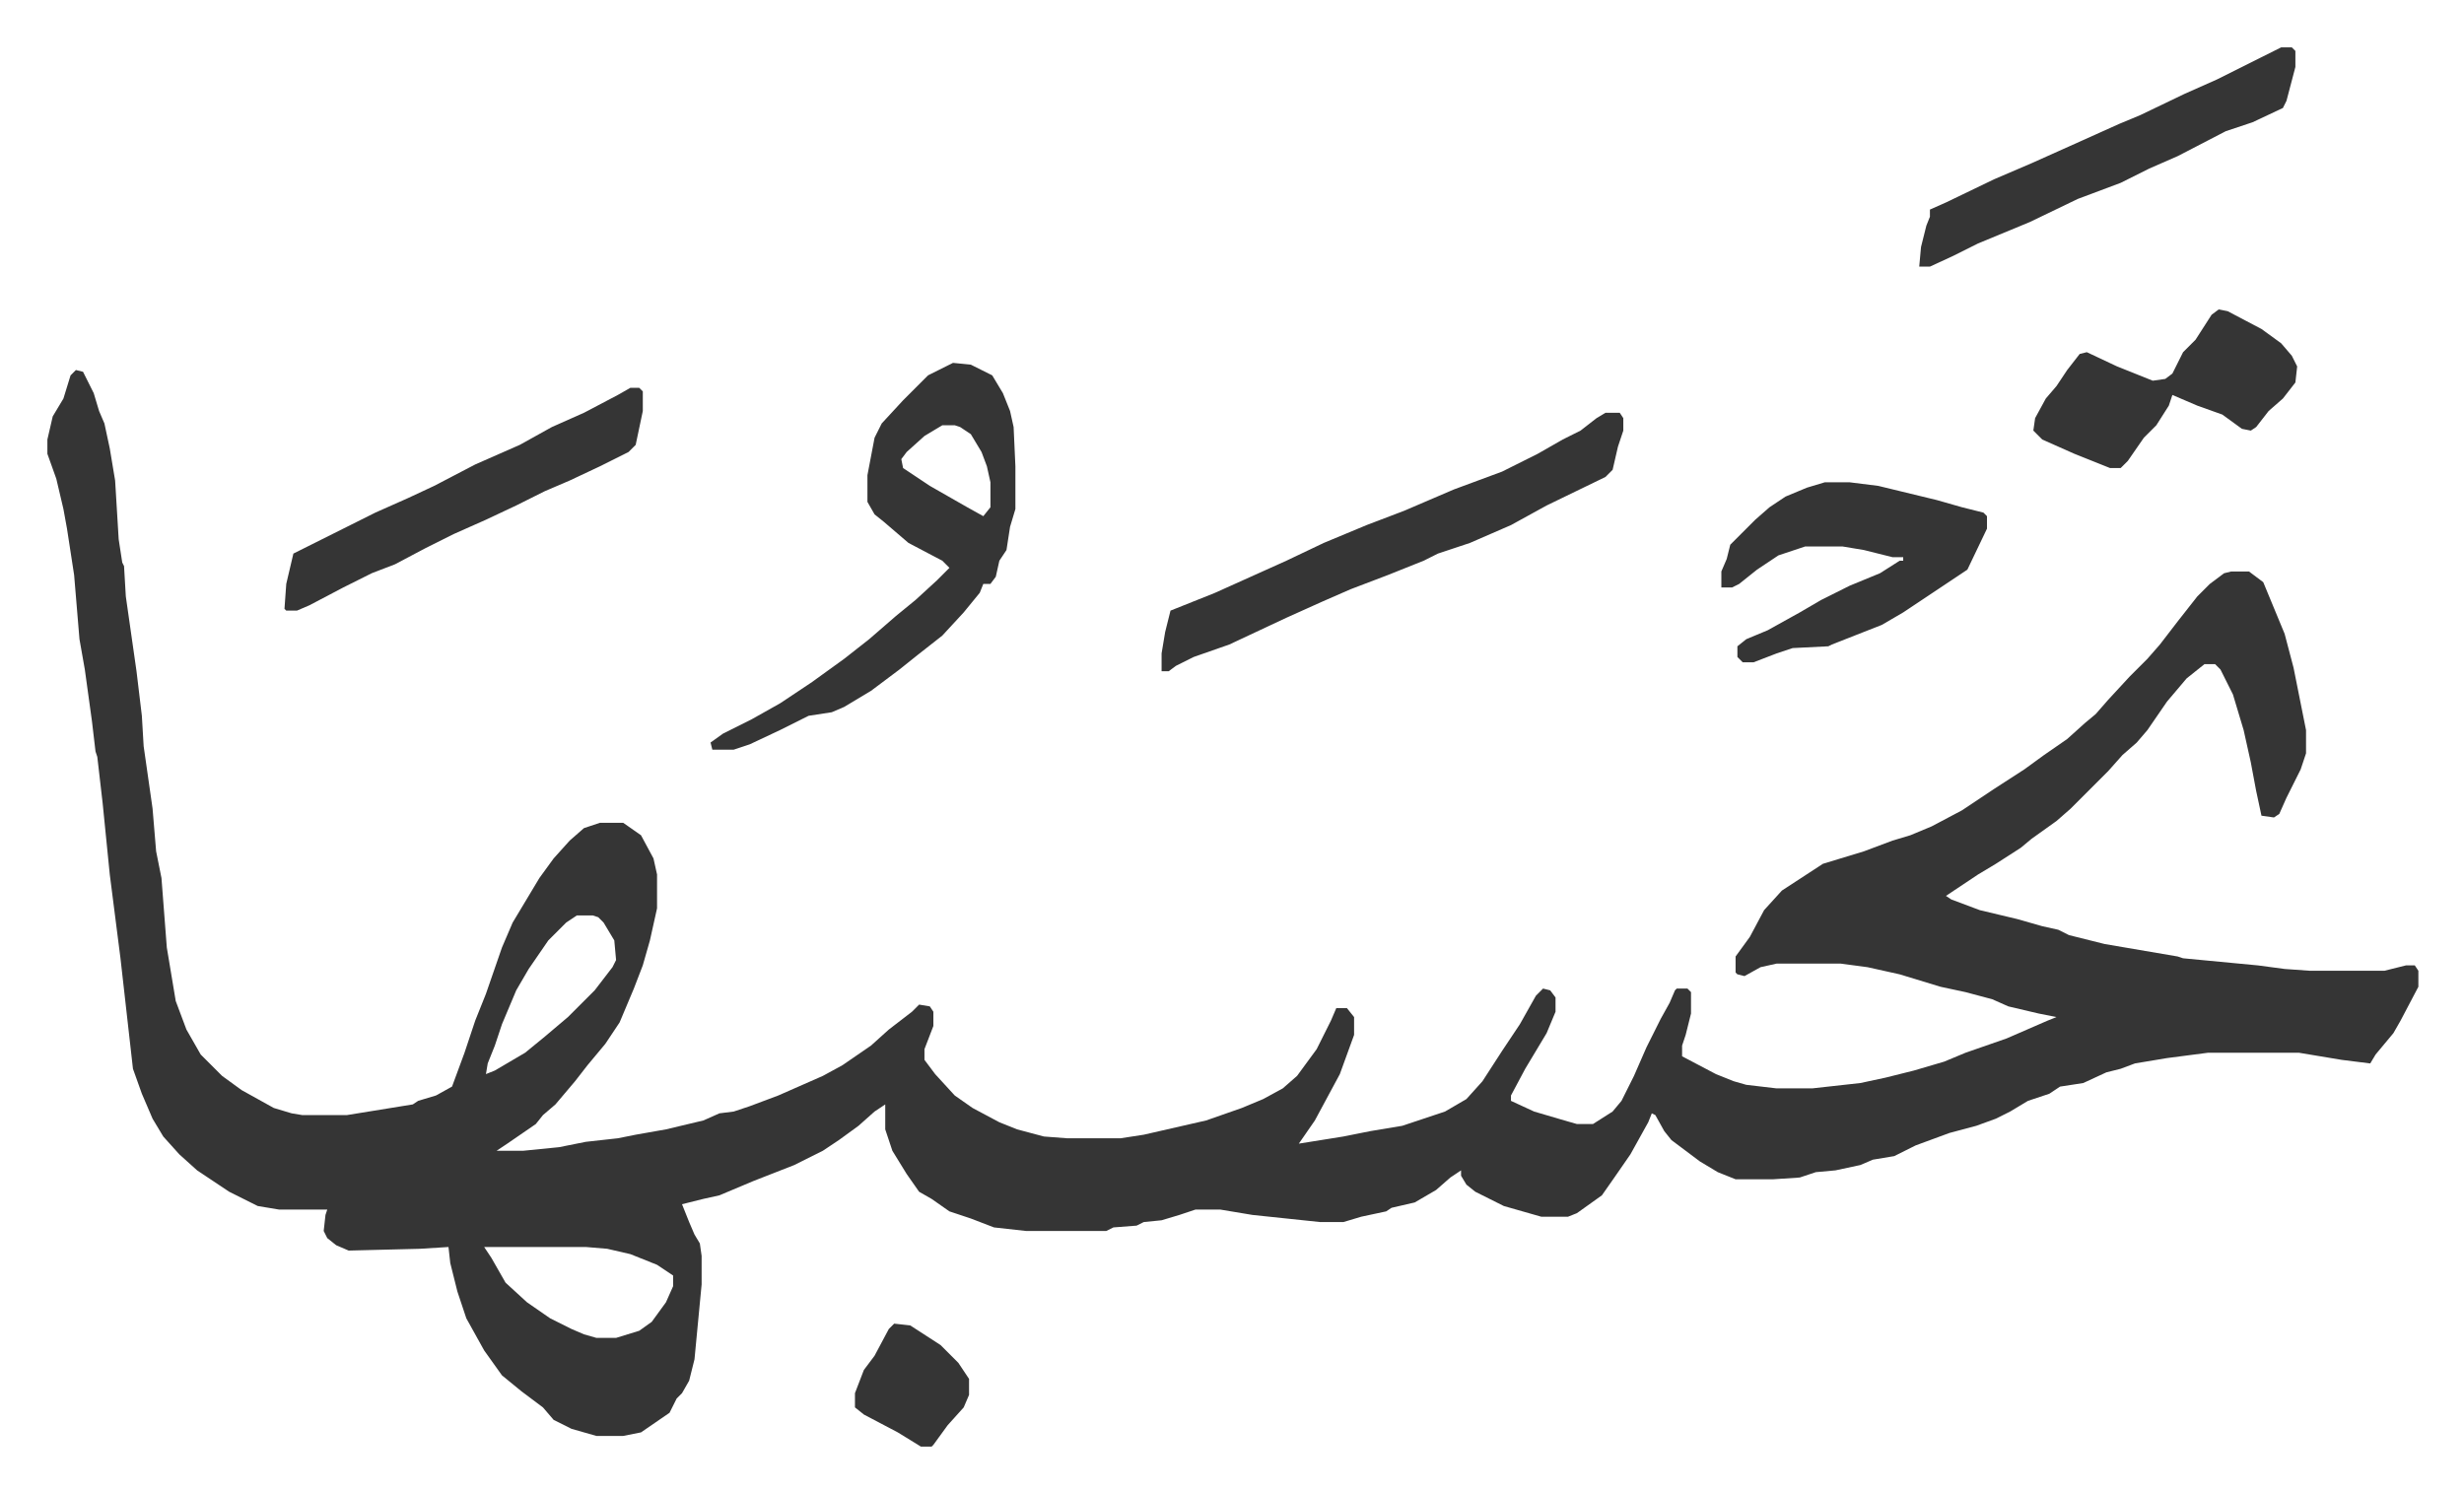 <svg xmlns="http://www.w3.org/2000/svg" role="img" viewBox="-26.58 303.42 1382.16 837.16"><path fill="#353535" id="rule_normal" d="M16 511l4 1 6 12 3 10 3 7 3 14 3 18 2 33 2 13 1 2 1 17 6 42 3 25 1 17 5 35 2 24 3 15 3 39 5 30 6 16 8 14 12 12 11 8 18 10 10 3 6 1h25l37-6 3-2 10-3 9-5 7-19 6-18 6-15 9-26 6-14 15-25 8-11 9-10 8-7 9-3h13l10 7 7 13 2 9v19l-4 18-4 14-5 13-8 19-8 12-10 12-7 9-11 13-7 6-4 5-16 11-6 4h15l20-2 15-3 18-2 10-2 17-3 21-5 9-4 8-1 9-3 16-6 25-11 11-6 16-11 10-9 13-10 4-4 6 1 2 3v8l-5 13v6l6 8 11 12 10 7 15 8 10 4 15 4 13 1h30l13-2 35-8 20-7 12-5 11-6 8-7 11-15 8-16 3-7h6l4 5v10l-8 22-14 26-9 13 25-4 15-3 18-3 24-8 12-7 9-10 11-17 10-15 9-16 4-4 4 1 3 4v8l-5 12-12 20-8 15v3l13 6 17 5 7 2h9l11-7 5-6 7-14 7-16 8-16 5-9 3-7 1-1h6l2 2v12l-3 12-2 6v6l19 10 10 4 7 2 17 2h20l27-3 14-3 16-4 17-5 12-5 23-8 23-10 5-2-10-2-17-4-9-4-15-4-14-3-23-7-18-4-15-2h-36l-9 2-9 5-4-1-1-1v-9l8-11 8-15 10-11 23-15 23-7 16-6 10-3 12-5 17-9 9-6 9-6 17-11 11-8 13-9 10-9 6-5 7-8 12-13 10-10 7-8 10-13 11-14 7-7 8-6 4-1h10l8 6 12 29 5 19 7 35v13l-3 9-8 16-4 9-3 2-7-1-3-14-3-16-4-18-6-20-7-14-3-3h-6l-10 8-11 13-11 16-6 7-8 7-8 9-5 5-16 16-8 7-14 10-6 5-14 9-10 6-18 12 3 2 16 6 21 5 14 4 9 2 6 3 20 5 41 7 3 1 42 4 15 2 14 1h42l12-3h5l2 3v9l-10 19-4 7-10 12-3 5-16-2-24-4h-51l-23 3-18 3-8 3-8 2-13 6-13 2-6 4-12 4-10 6-8 4-11 4-15 4-19 7-12 6-12 2-7 3-14 3-11 1-9 3-15 1h-21l-10-4-10-6-16-12-4-5-5-9-2-1-2 5-10 18-9 13-7 10-14 10-5 2h-15l-21-6-16-8-5-4-3-5v-3l-6 4-8 7-12 7-13 3-3 2-14 3-10 3h-13l-38-4-18-3h-14l-9 3-10 3-10 1-4 2-13 1-4 2h-45l-18-2-13-5-12-4-10-7-7-4-7-10-8-13-4-12v-14l-6 4-9 8-11 8-9 6-16 8-23 9-19 8-9 2-12 3 4 10 3 7 3 5 1 7v16l-4 42-3 12-4 7-3 3-4 8-16 11-10 2h-15l-14-4-10-5-6-7-12-9-11-9-10-14-10-18-5-15-4-16-1-9-16 1-40 1-7-3-5-4-2-4 1-9 1-3h-27l-12-2-16-8-18-12-10-9-9-10-6-10-6-14-5-14-7-62-6-47-4-40-3-26-1-3-2-17-4-29-3-17-3-36-4-26-2-11-4-17-5-14v-8l3-13 6-10 4-13zm281 306l-6 4-10 10-11 16-7 12-8 19-4 12-4 10-1 6 5-2 17-10 11-9 13-11 15-15 10-13 2-4-1-11-6-10-3-3-3-1zm-52 186l4 6 8 14 12 11 13 9 12 6 7 3 7 2h11l13-4 7-5 8-11 4-9v-6l-9-6-15-6-13-3-12-1z"/><path fill="#353535" id="rule_normal" d="M508 507l10 1 12 6 6 10 4 10 2 9 1 22v24l-3 10-2 13-4 6-2 9-3 4h-4l-2 5-9 11-12 13-14 11-10 8-16 12-15 9-7 3-13 2-16 8-17 8-9 3h-12l-1-4 7-5 16-8 16-9 18-12 18-13 14-11 15-13 11-9 12-11 7-7-4-4-19-10-14-12-5-4-4-7v-15l4-21 4-8 12-13 10-10 4-4zm-6 35l-10 6-10 9-3 4 1 5 15 10 21 12 9 5 4-5v-14l-2-9-3-8-6-10-6-4-3-1zm372-7h8l2 3v7l-3 9-3 13-4 4-33 16-20 11-23 10-18 6-8 4-10 4-10 4-21 8-16 7-20 9-32 15-20 7-10 5-4 3h-4v-10l2-12 3-12 25-10 20-9 20-9 21-10 24-10 21-8 28-12 27-10 20-10 14-8 10-5 9-7zm123 39h14l16 2 33 8 14 4 12 3 2 2v7l-11 23-18 12-18 12-12 7-28 11-2 1-20 1-9 3-13 5h-6l-3-3v-6l5-4 12-5 18-10 12-7 16-8 17-7 11-7h2v-2h-6l-16-4-12-2h-21l-15 5-12 8-10 8-4 2h-6v-9l3-7 2-8 14-14 8-7 9-6 12-5zm256-244h6l2 2v9l-5 19-2 4-17 8-15 5-27 14-16 7-16 8-24 9-27 13-29 12-14 7-13 6h-6l1-11 3-12 2-5v-4l9-4 27-13 21-9 29-13 20-9 12-5 25-12 18-8 24-12zM327 521h5l2 2v11l-4 19-4 4-16 8-17 8-14 6-16 8-17 8-18 8-16 8-17 9-13 5-16 8-19 10-7 3h-6l-1-1 1-14 4-17 16-8 30-15 18-8 15-7 23-12 25-11 18-10 18-8 19-10zm891-44l5 1 19 10 11 8 6 7 3 6-1 9-7 9-8 7-7 9-3 2-5-1-11-8-14-5-14-6-2 6-7 11-7 7-9 13-4 4h-6l-20-8-18-8-5-5 1-7 6-11 6-7 6-9 7-9 4-1 17 8 20 8 7-1 4-3 6-12 7-7 9-14zm-743 569l9 1 17 11 10 10 6 9v9l-3 7-9 10-8 11-1 1h-6l-13-8-19-10-5-4v-8l5-13 6-8 8-15z"/></svg>

